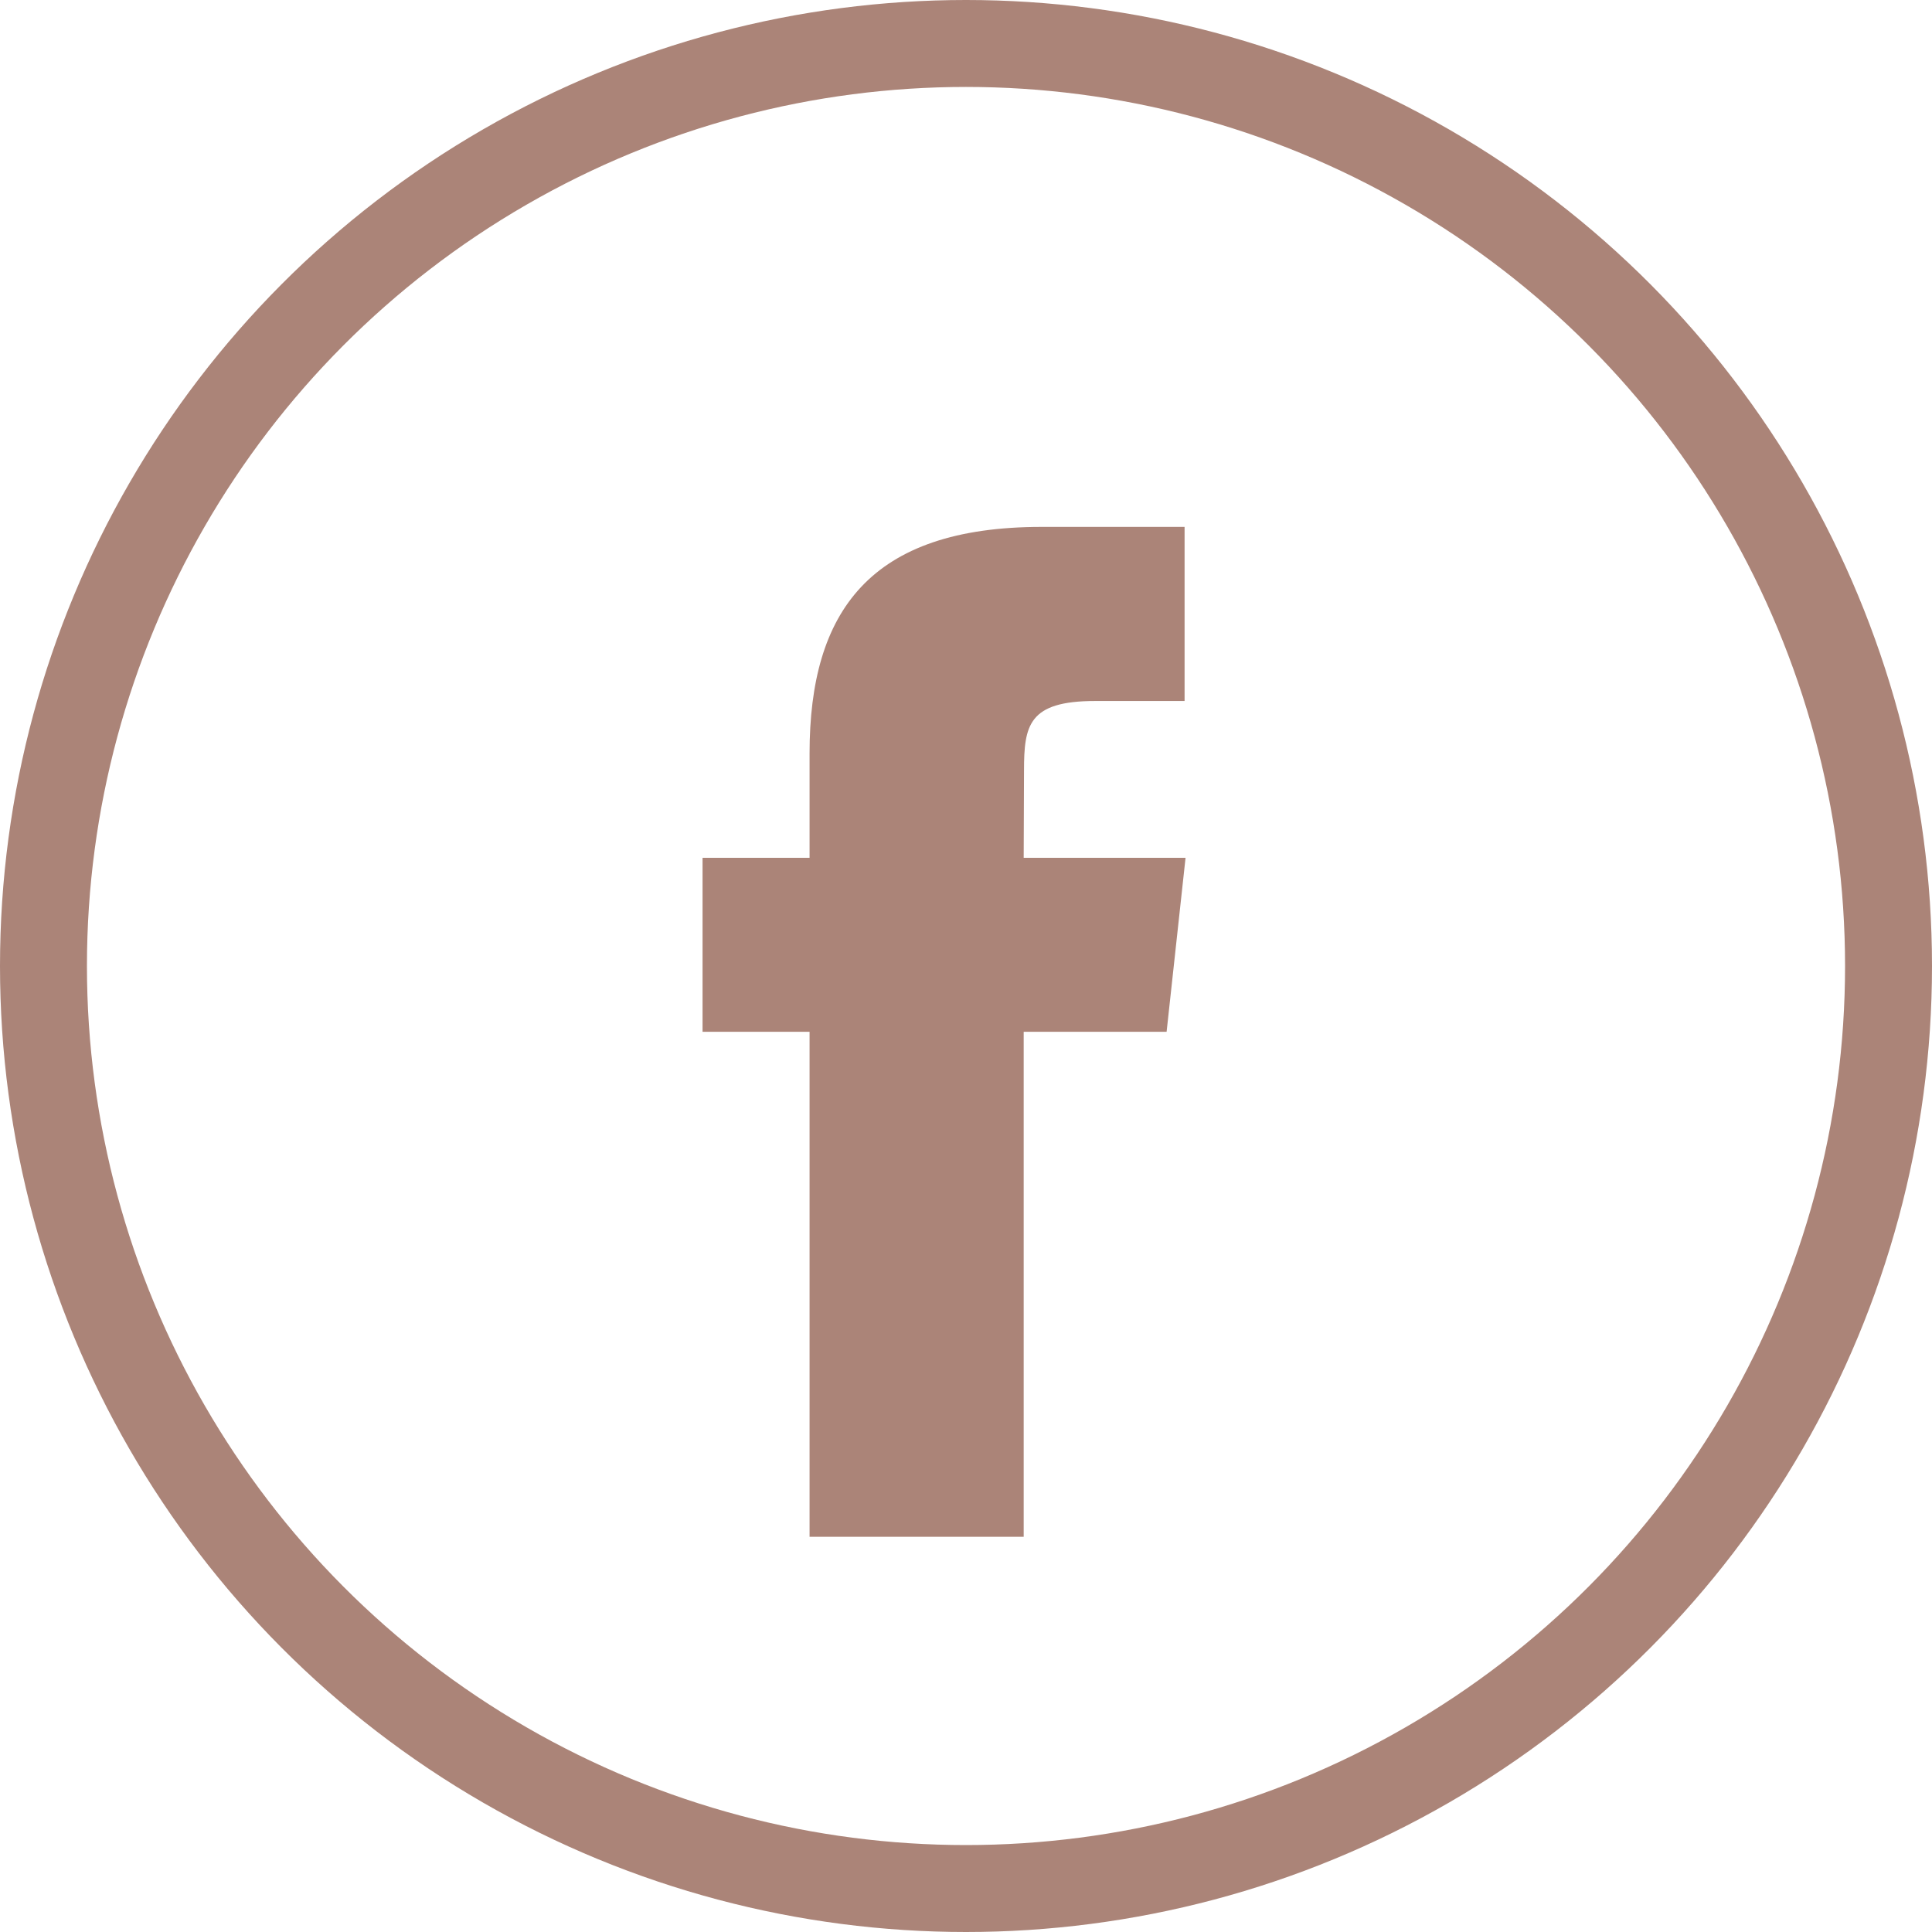 <svg xmlns="http://www.w3.org/2000/svg" width="36" height="36" viewBox="0 0 36 36">
    <g fill="none" fill-rule="evenodd">
        <path d="M0 0h36v36H0z"/>
        <circle cx="18" cy="18" r="17.19" stroke="#AB8478" stroke-width="1.62"/>
        <path fill="#AB8478" d="M15.085 28.636v-9.41h-1.994v-3.242h1.994v-1.947c0-2.645 1.125-4.219 4.325-4.219h2.663v3.244h-1.665c-1.245 0-1.327.453-1.327 1.299l-.006 1.623h3.016l-.353 3.242h-2.663v9.41h-3.99z"/>
    </g>
</svg>
